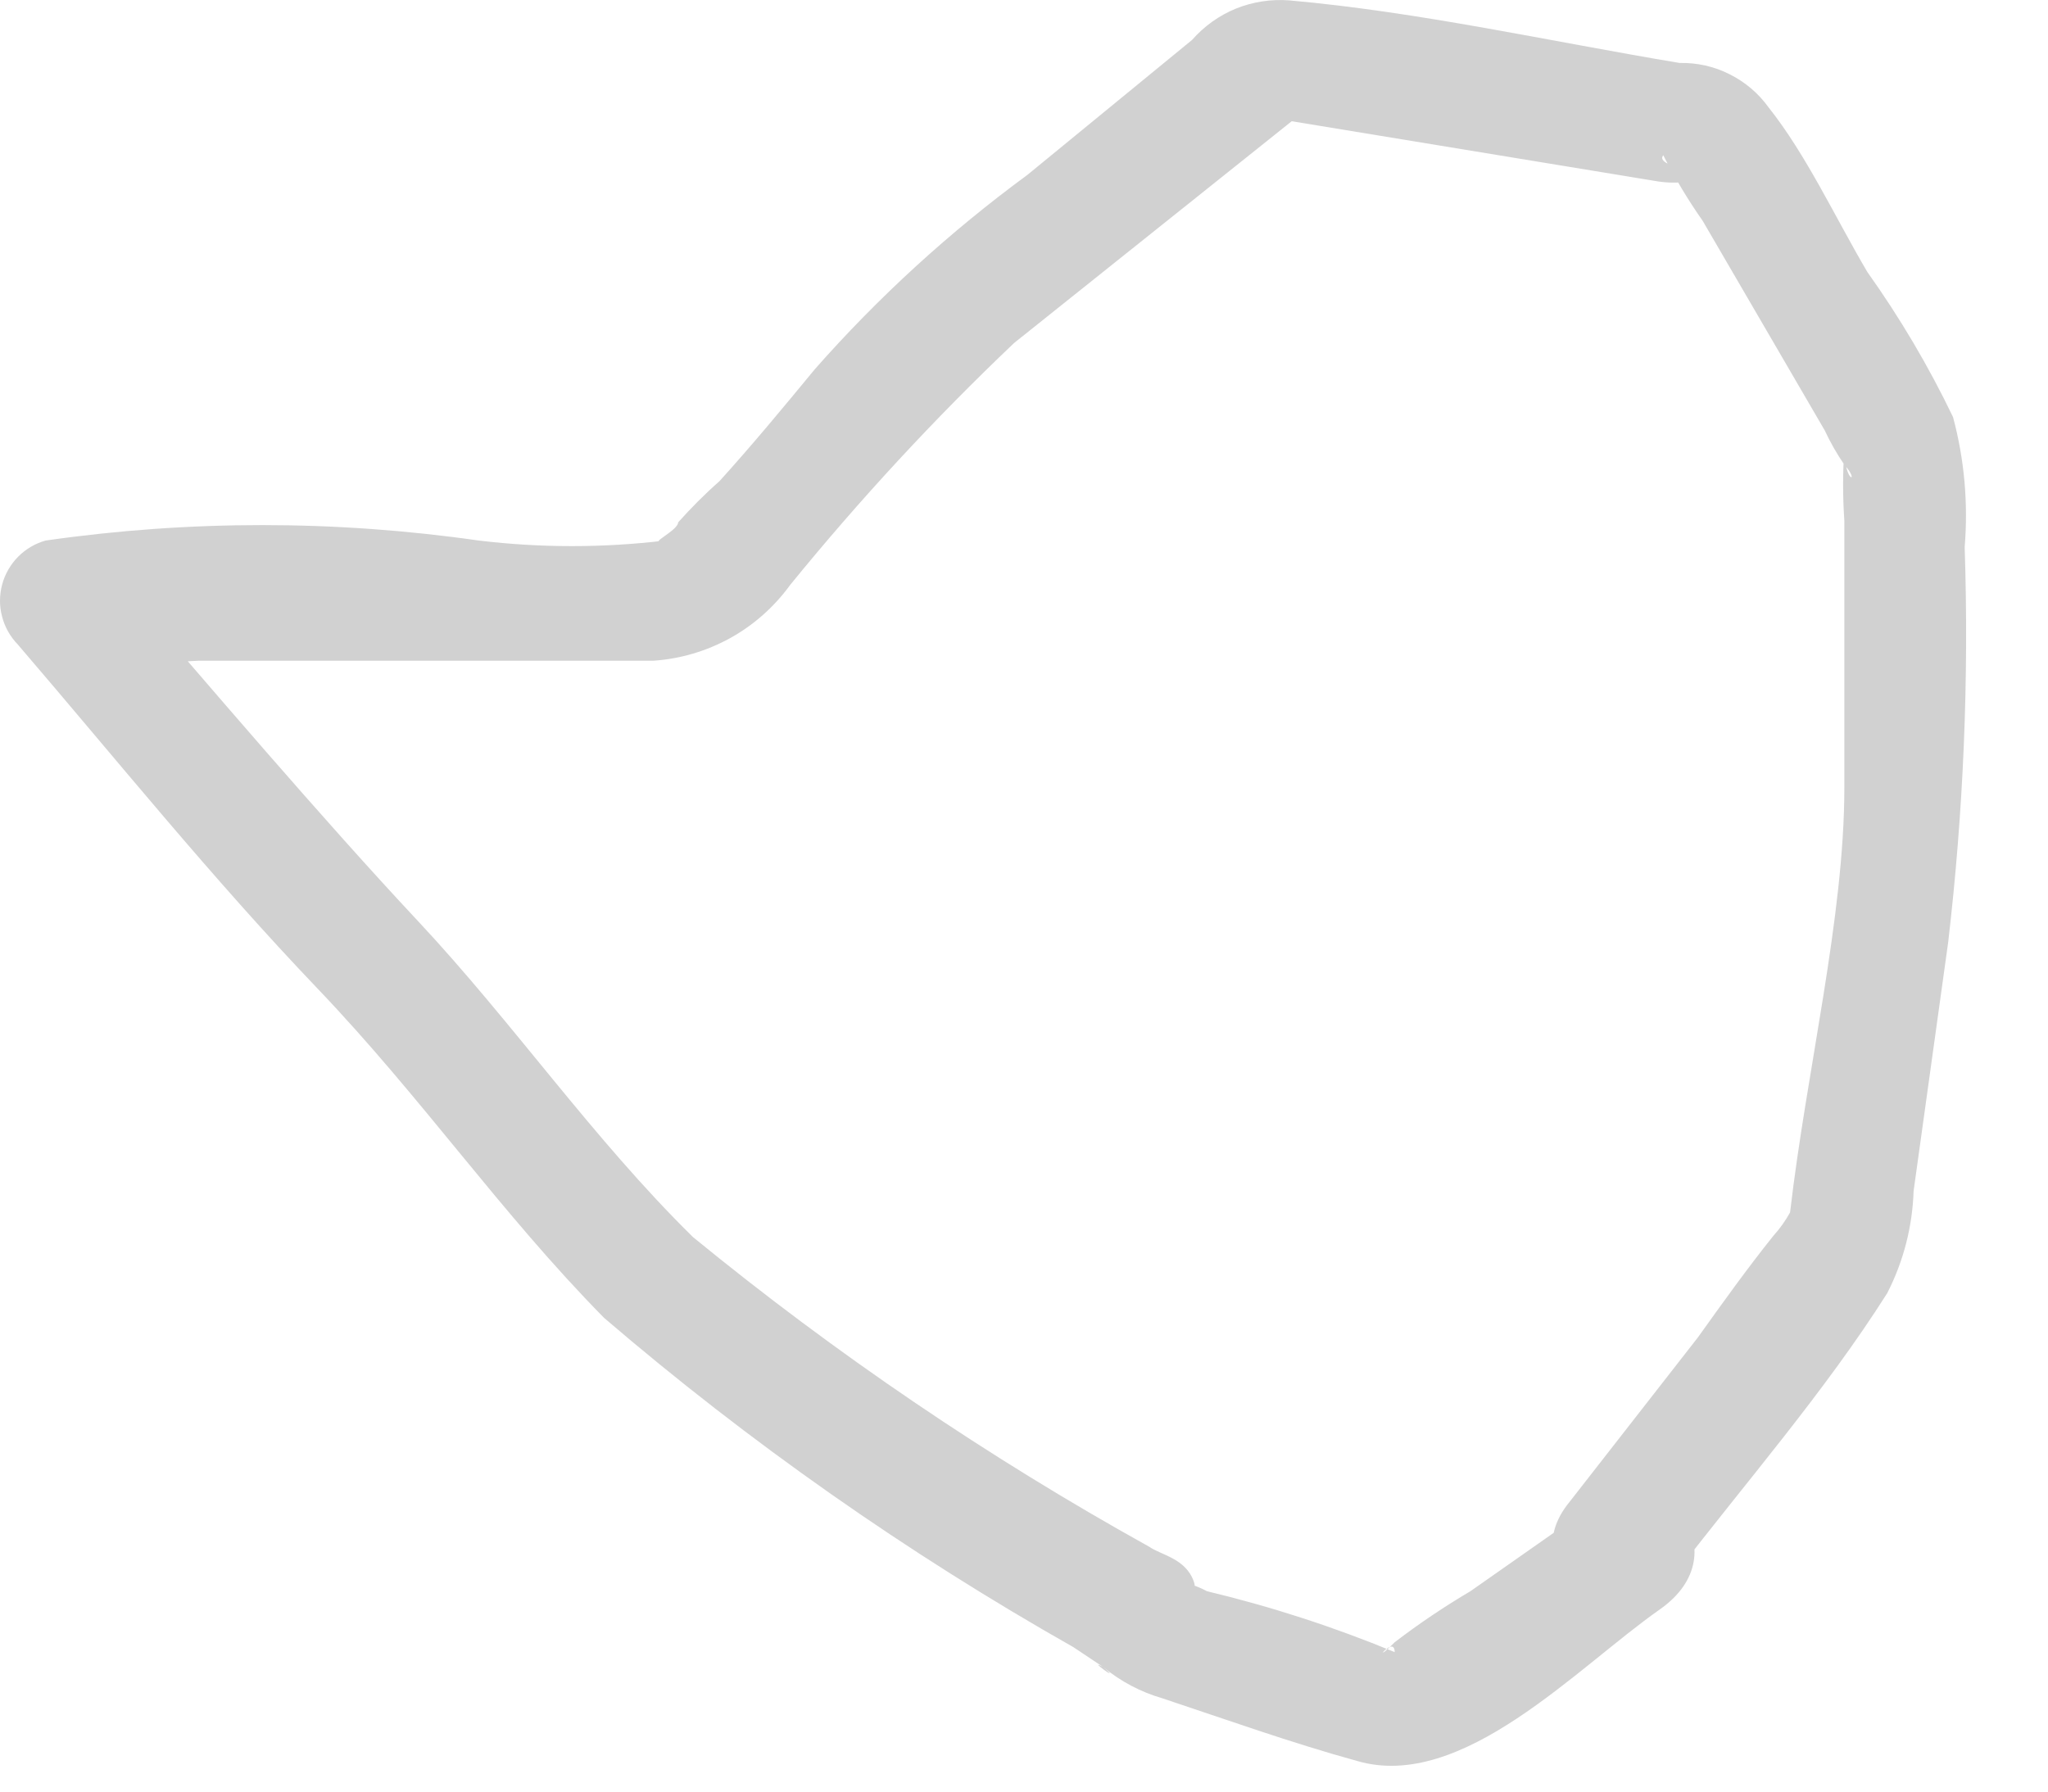 <?xml version="1.0" encoding="utf-8"?>
<svg xmlns="http://www.w3.org/2000/svg" fill="none" height="100%" overflow="visible" preserveAspectRatio="none" style="display: block;" viewBox="0 0 16 14" width="100%">
<path d="M13.084 12.306C13.637 11.585 14.255 10.877 14.744 10.105C14.871 9.857 14.941 9.585 14.95 9.307L15.22 7.364C15.34 6.339 15.383 5.307 15.349 4.275C15.377 3.934 15.347 3.59 15.258 3.259C15.068 2.863 14.844 2.484 14.589 2.126C14.332 1.689 14.113 1.212 13.817 0.839C13.738 0.729 13.634 0.641 13.512 0.58C13.392 0.519 13.258 0.489 13.122 0.492C12.118 0.325 11.089 0.093 10.072 0.003C9.931 -0.008 9.788 0.014 9.656 0.067C9.524 0.121 9.407 0.205 9.313 0.312L8.026 1.367C7.42 1.812 6.863 2.321 6.366 2.885C6.122 3.181 5.877 3.477 5.62 3.761C5.506 3.861 5.399 3.969 5.298 4.082C5.298 4.147 5.041 4.262 5.195 4.224C4.712 4.282 4.224 4.282 3.741 4.224C2.618 4.063 1.479 4.063 0.356 4.224C0.275 4.247 0.201 4.29 0.141 4.351C0.082 4.411 0.039 4.485 0.017 4.567C-0.005 4.649 -0.006 4.735 0.016 4.817C0.037 4.899 0.079 4.974 0.138 5.035C0.91 5.935 1.656 6.862 2.48 7.724C3.303 8.586 3.908 9.474 4.719 10.298C5.855 11.272 7.084 12.134 8.387 12.872L8.618 13.026C8.785 13.168 8.477 12.949 8.618 13.026C8.754 13.139 8.912 13.222 9.081 13.271C9.583 13.438 10.085 13.618 10.6 13.76C11.424 14.004 12.324 13.026 12.968 12.576C13.611 12.125 12.968 11.379 12.479 11.739L11.488 12.434C11.283 12.555 11.085 12.688 10.896 12.833C10.69 13.039 10.896 12.769 10.896 12.91C11.166 12.988 10.896 12.82 10.896 12.91C10.42 12.713 9.93 12.554 9.429 12.434C9.357 12.395 9.278 12.369 9.197 12.357C9.043 12.357 9.39 12.537 9.326 12.357C9.262 12.177 9.069 12.151 8.979 12.087C7.72 11.388 6.528 10.579 5.414 9.667C4.629 8.895 4.011 7.994 3.265 7.197C2.518 6.399 1.63 5.356 0.833 4.43L0.627 5.228C0.768 5.228 1 5.138 0.768 5.163H0.91C1.124 5.176 1.339 5.176 1.553 5.163H3.535C4.063 5.163 4.59 5.163 5.105 5.163C5.315 5.149 5.52 5.088 5.705 4.986C5.889 4.884 6.049 4.742 6.173 4.571C6.716 3.904 7.3 3.272 7.923 2.68L10.291 0.788L9.828 0.904L12.955 1.418C13.036 1.43 13.118 1.43 13.2 1.418C13.431 1.341 12.916 1.315 12.994 1.213C13.085 1.391 13.188 1.563 13.303 1.727L14.255 3.362C14.299 3.456 14.35 3.546 14.409 3.632C14.538 3.773 14.409 3.786 14.409 3.503C14.396 3.692 14.396 3.881 14.409 4.069C14.409 4.764 14.409 5.459 14.409 6.154C14.409 7.171 14.113 8.368 13.985 9.474C13.985 9.642 13.985 9.59 13.985 9.474C13.949 9.539 13.906 9.6 13.856 9.655C13.65 9.912 13.457 10.182 13.264 10.452L12.26 11.739C11.797 12.306 12.685 12.82 13.084 12.306Z" fill="#D1D1D1" id="Vector"/>
</svg>